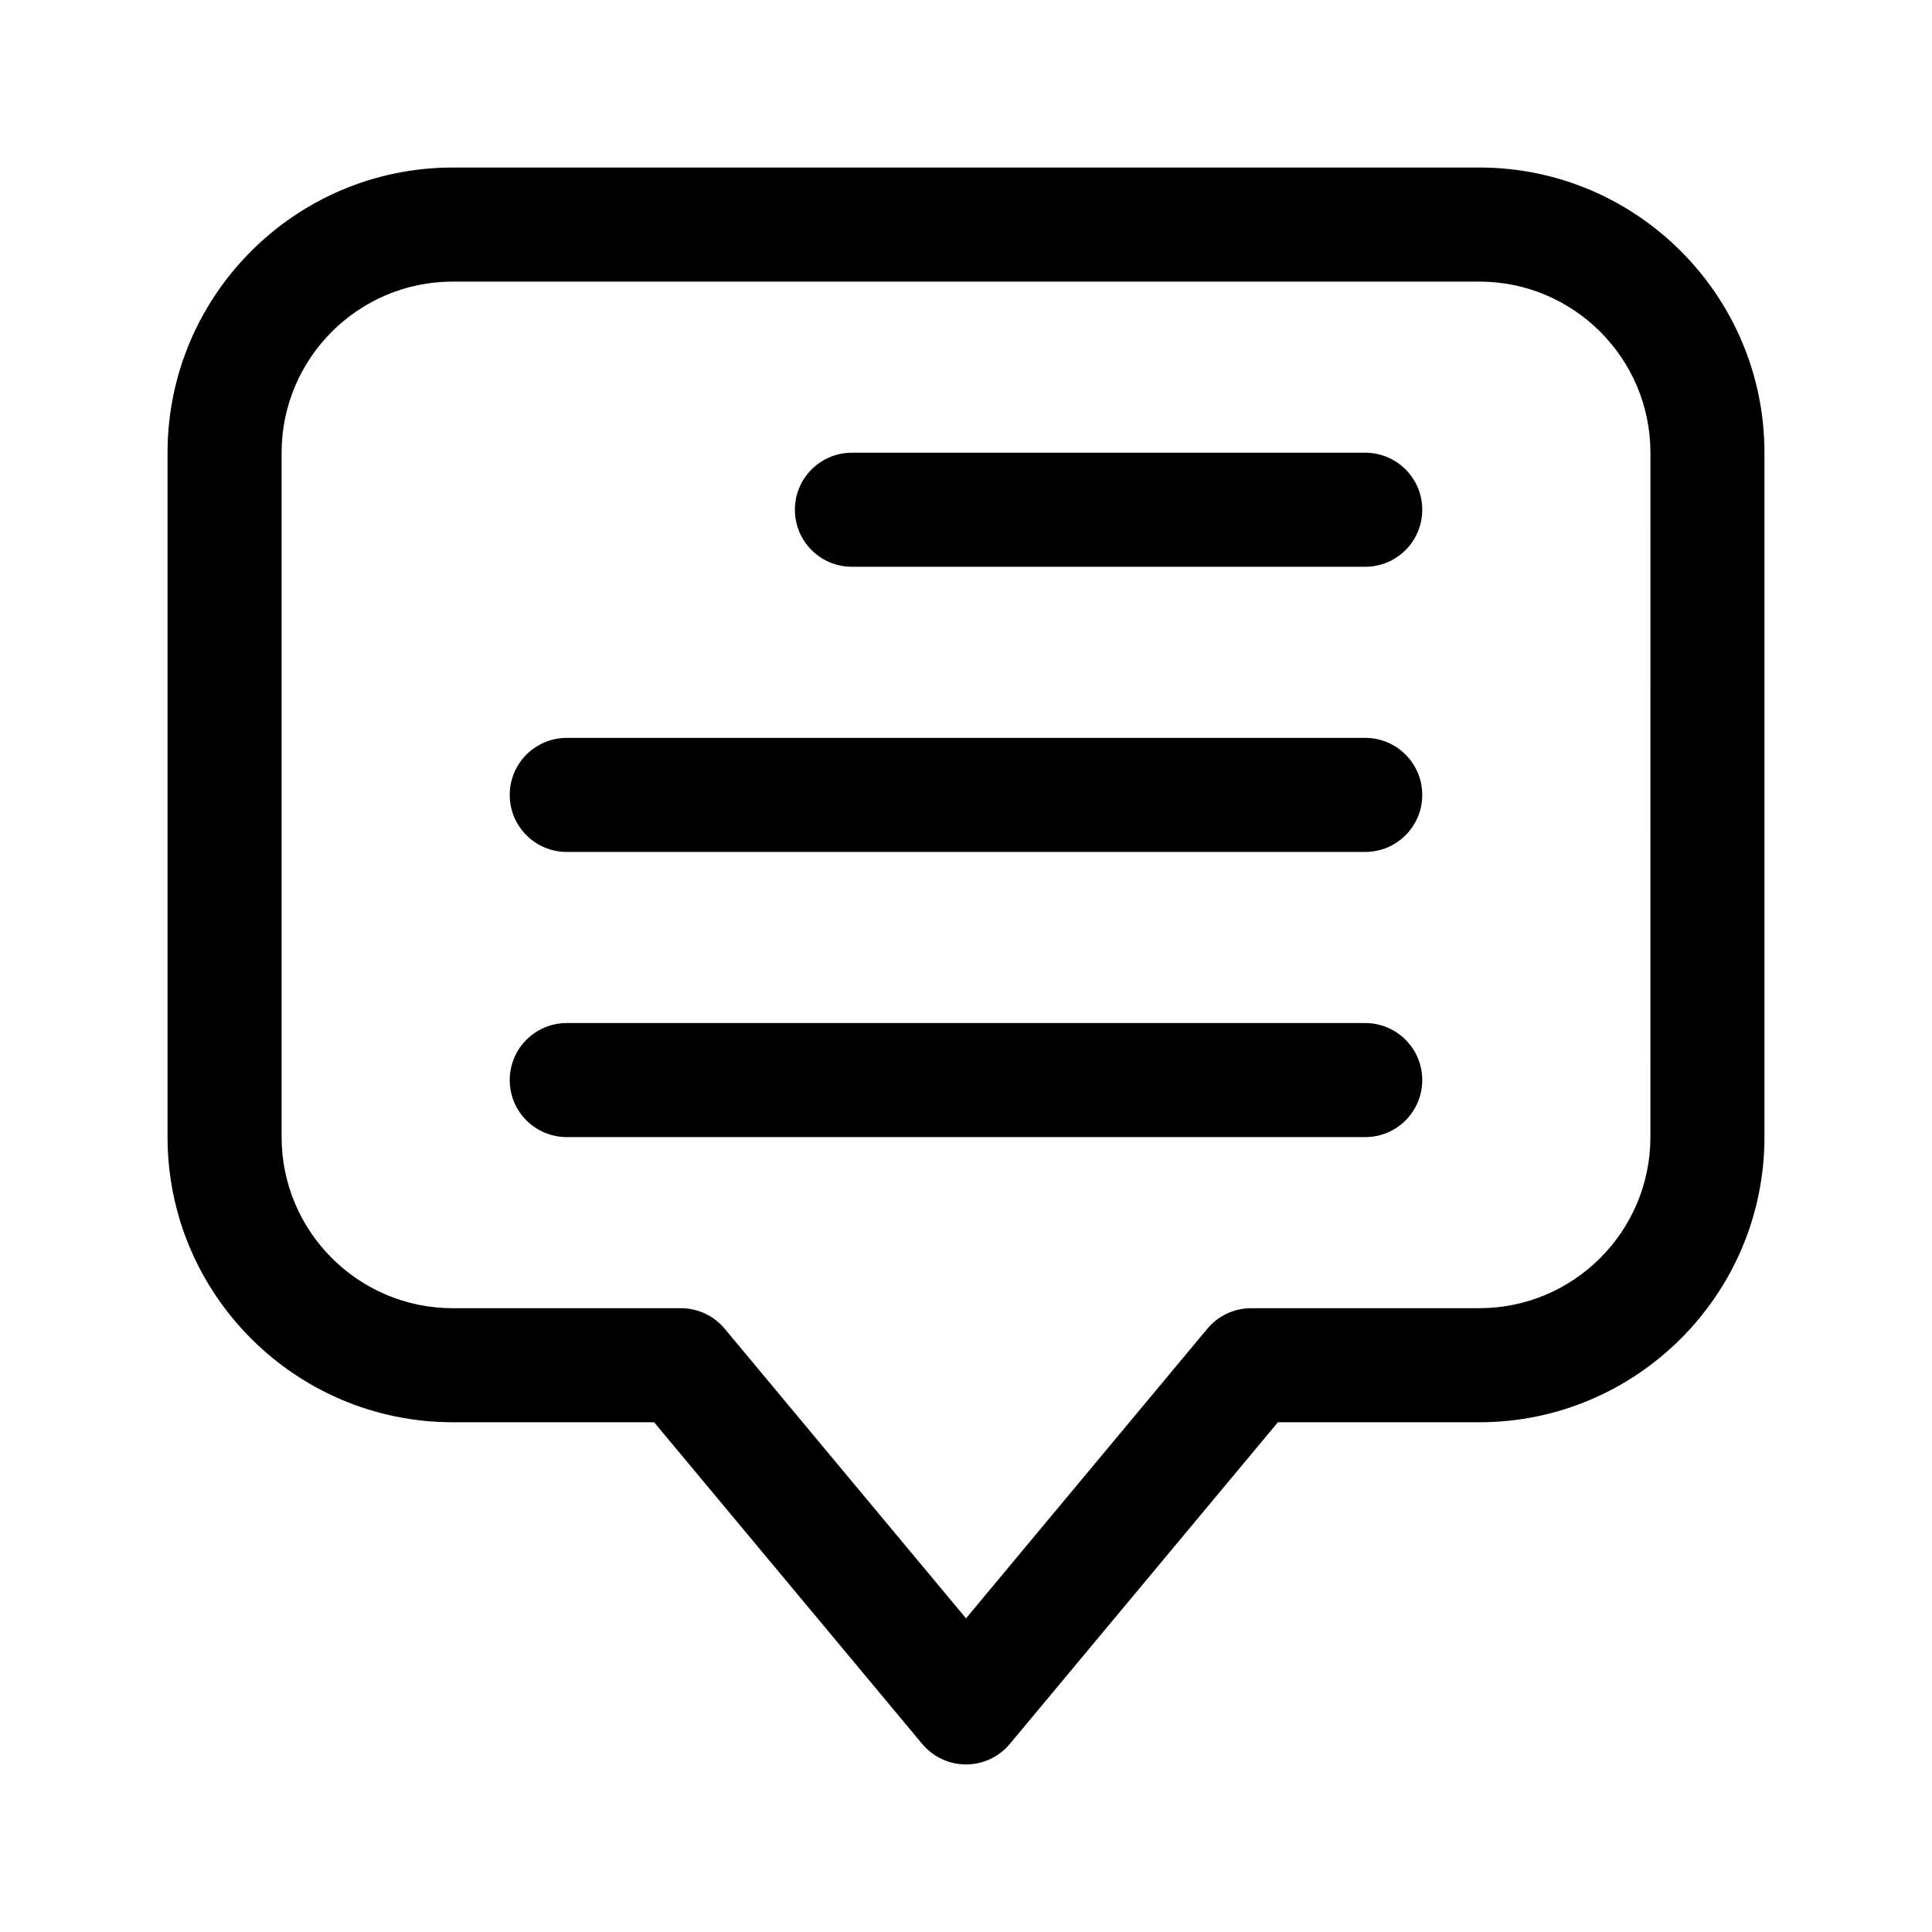 <?xml version="1.0" encoding="UTF-8"?>
<!-- Uploaded to: ICON Repo, www.iconrepo.com, Generator: ICON Repo Mixer Tools -->
<svg fill="#000000" width="800px" height="800px" version="1.1" viewBox="144 144 512 512" xmlns="http://www.w3.org/2000/svg">
 <g>
  <path d="m520.91 354.66c0 8.348-6.762 15.113-15.113 15.113h-211.6c-8.352 0-15.113-6.766-15.113-15.113s6.762-15.113 15.113-15.113h211.6c8.352 0 15.113 6.766 15.113 15.113z"/>
  <path d="m520.91 430.23c0 8.348-6.762 15.113-15.113 15.113h-211.6c-8.352 0-15.113-6.766-15.113-15.113 0-8.348 6.762-15.113 15.113-15.113h211.6c8.352 0 15.113 6.766 15.113 15.113z"/>
  <path d="m520.91 279.09c0 8.348-6.762 15.113-15.113 15.113h-136.03c-8.352 0-15.113-6.766-15.113-15.113 0-8.348 6.762-15.113 15.113-15.113h136.03c8.355-0.004 15.117 6.762 15.117 15.113z"/>
  <path d="m536.03 188.4h-272.06c-41.668 0-75.57 33.902-75.57 75.57v181.37c0 41.672 33.902 75.57 75.57 75.57h53.375l71.043 85.246c2.875 3.445 7.121 5.441 11.613 5.441 4.488 0 8.734-1.996 11.617-5.441l71.035-85.242h53.375c41.672 0 75.57-33.902 75.57-75.57v-181.38c0-41.668-33.902-75.57-75.57-75.57zm45.344 256.94c0 25.004-20.34 45.344-45.344 45.344h-60.457c-4.488 0-8.734 1.996-11.617 5.441l-63.953 76.75-63.953-76.75c-2.883-3.445-7.129-5.441-11.621-5.441h-60.457c-25.004 0-45.344-20.34-45.344-45.344l0.004-181.37c0-25.004 20.34-45.344 45.344-45.344h272.06c25.004 0 45.344 20.34 45.344 45.344z"/>
 </g>
</svg>